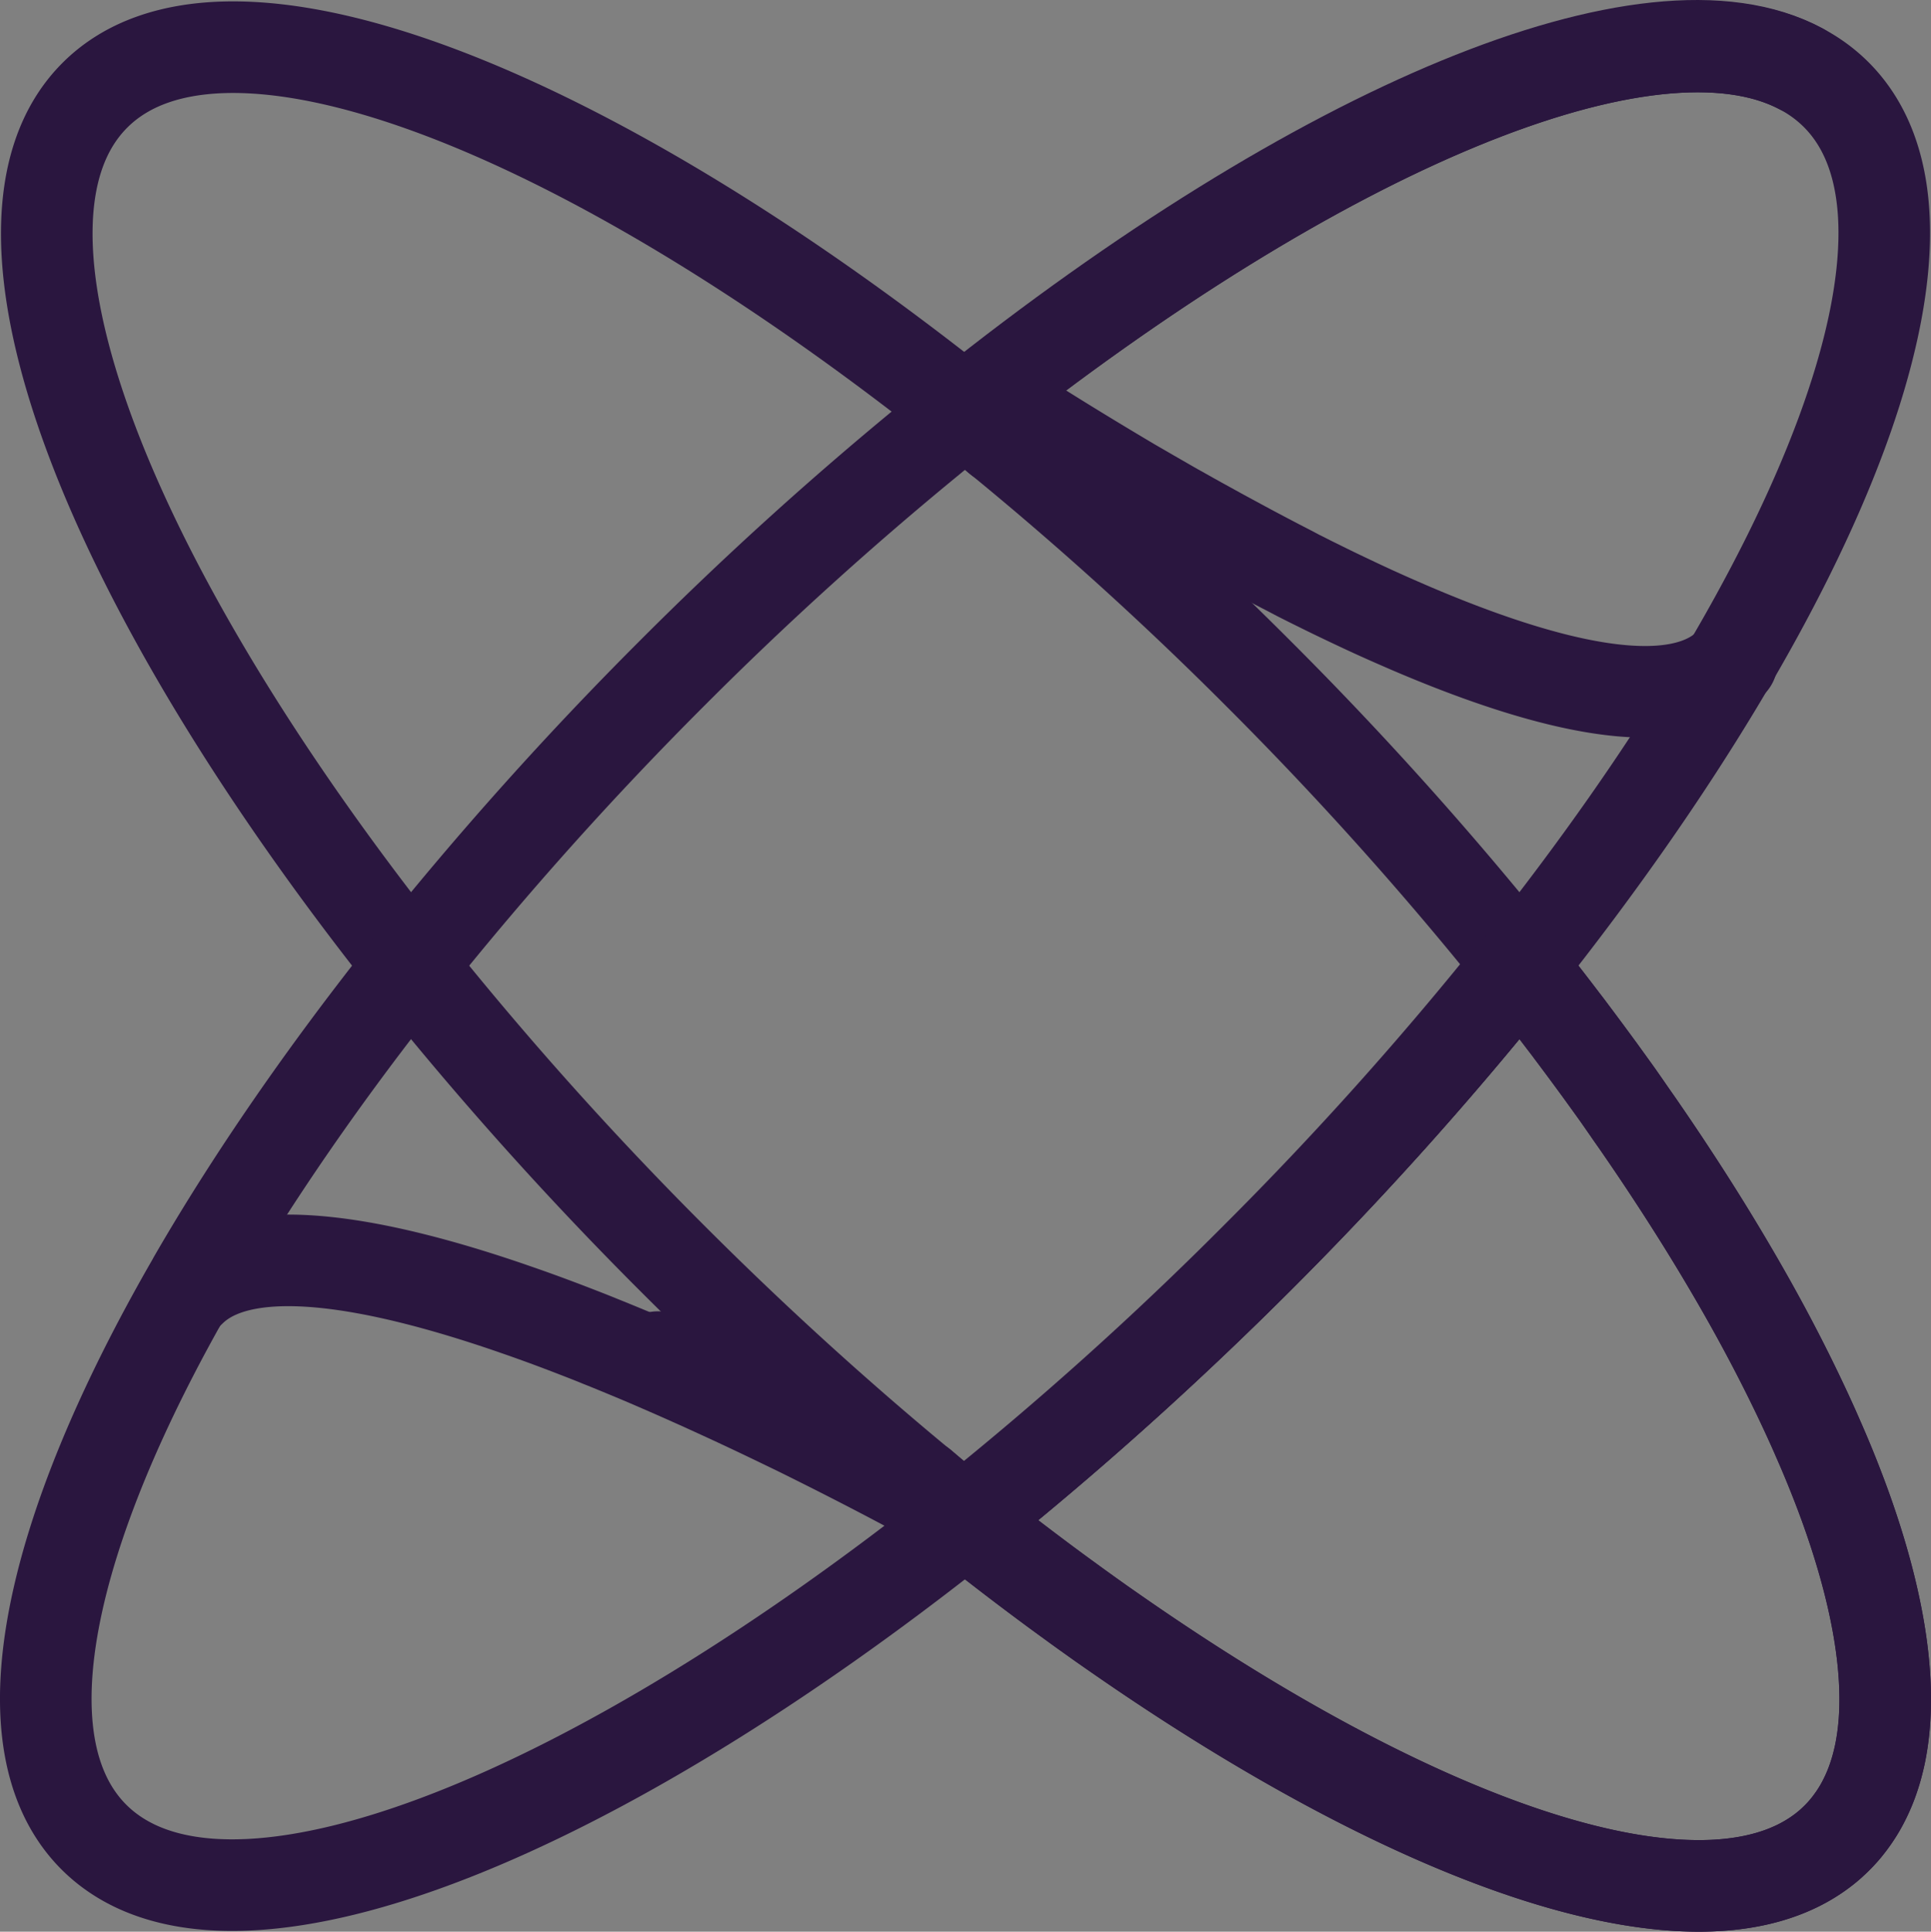 <svg xmlns="http://www.w3.org/2000/svg" id="Capa_1" data-name="Capa 1" viewBox="0 0 843.43 843.64"><rect x="0" y="0" width="843.43" height="843.64" fill="#808080" stroke="none"/><defs><style>.cls-1{fill:none;stroke:#2a163f;stroke-linecap:round;stroke-linejoin:round;stroke-width:40px;}.cls-2{fill:#fff;}</style></defs><path class="cls-1" d="M805.73,656.87c15.12,41.67,20.92,77.83,16,105.8-.2,1.14-.41,2.27-.65,3.38-.36,1.71-.76,3.37-1.21,5s-.9,3.14-1.41,4.66a72.61,72.61,0,0,1-4,9.71,63.57,63.57,0,0,1-4.82,8.2c-.36.52-.73,1-1.1,1.54-.74,1-1.52,2-2.32,3-.41.48-.81,1-1.23,1.43-.83.94-1.69,1.85-2.58,2.74s-1.8,1.76-2.74,2.59-1.9,1.62-2.89,2.41c-.5.39-1,.77-1.51,1.14-53.1,39.07-172.24-1-307.36-94.91l-5.74-4h0c-1.52-1.07-3-2.14-4.56-3.23q-5.53-3.93-11.09-8L461.94,695q-20.08-14.76-40.47-31l1-.76c6.06-5,12.34-10,18.4-15.15,36.16-29.86,72.51-62.77,108.51-98.71A1534.86,1534.86,0,0,0,664,421.45q9.16,11.49,17.86,22.91c1.49,2,3,3.89,4.43,5.84q5.5,7.31,10.81,14.56c.71,1,1.42,1.93,2.12,2.9,1.4,1.94,2.8,3.86,4.18,5.79s2.76,3.85,4.12,5.77,2.72,3.84,4,5.76,2.68,3.83,4,5.73l3.92,5.71q3.9,5.71,7.66,11.37c1.24,1.89,2.49,3.77,3.72,5.65q13.88,21.15,25.81,41.59l3.15,5.43C772.18,582.11,782.94,603,791.89,623c.74,1.65,1.48,3.31,2.2,5q4.88,11.13,9,21.84C804,652.17,804.87,654.53,805.73,656.87Z" transform="translate(-0.02 0.29)"></path><path class="cls-1" d="M786.57,29.71C720.59-5.09,576.38,56,422.28,178.47l-.75.61-.32-.25h0C575.78,55.38,721-5.78,786.57,29.71Z" transform="translate(-0.02 0.29)"></path><path class="cls-1" d="M663.46,420.84c.17.21.32.41.49.61A1534.86,1534.86,0,0,1,549.38,549.37c-36,35.94-72.35,68.85-108.5,98.73-6.06,5.2-12.34,10.17-18.4,15.15l-1,.76-.54-.43A1522.76,1522.76,0,0,0,548.71,549,1530.69,1530.69,0,0,0,663.46,420.84Z" transform="translate(-0.02 0.29)"></path><path class="cls-1" d="M436.61,191.4h0Z" transform="translate(-0.02 0.29)"></path><path class="cls-1" d="M436.56,191.36h0c-2.59-2.17-5.17-4.27-7.74-6.34C431.38,187.09,434,189.19,436.56,191.36Z" transform="translate(-0.02 0.29)"></path><path class="cls-1" d="M423.06,180.35l-1.53-1.26h0Z" transform="translate(-0.02 0.29)"></path><path class="cls-1" d="M421.53,179.08h0l-.32-.26Z" transform="translate(-0.02 0.29)"></path><path class="cls-1" d="M421,663.55h0c-6.05-5-12.33-9.94-18.38-15.13l-.1-.09h.1C408.63,653.59,414.92,658.57,421,663.55Z" transform="translate(-0.02 0.29)"></path><path class="cls-1" d="M343.45,618.14l4.15,2Z" transform="translate(-0.02 0.29)"></path><path class="cls-1" d="M324.24,609l3.75,1.76Z" transform="translate(-0.02 0.29)"></path><path class="cls-1" d="M316.59,605.42l4.34,2Z" transform="translate(-0.02 0.29)"></path><path class="cls-1" d="M307.06,601.07l4.38,2Z" transform="translate(-0.02 0.29)"></path><path class="cls-1" d="M294.86,595.63l4.37,1.94Z" transform="translate(-0.02 0.29)"></path><path class="cls-1" d="M287.38,592.4l4.34,1.87Z" transform="translate(-0.02 0.29)"></path><path class="cls-2" d="M83.23,559.89c.42-.42.85-.82,1.29-1.22C20.52,669.48.52,761.48,41,802a62.29,62.29,0,0,0,5.51,4.89,58.34,58.34,0,0,1-5.93-5.18C.31,761.41,19.79,669.83,83.23,559.89Z" transform="translate(-0.02 0.29)"></path><path class="cls-1" d="M664,421.45l-.48-.61A1542.91,1542.91,0,0,0,549.79,294,1520.35,1520.35,0,0,0,436.61,191.4h-.05c-2.6-2.17-5.19-4.27-7.77-6.35-1.92-1.56-3.84-3.11-5.73-4.66l-1.53-1.27-.32-.25h0C253.62,45.65,97.75-15,41.45,41.32S45.77,253.5,178.92,421.05l.32.4A1541.37,1541.37,0,0,0,294.11,549.71c35.91,35.9,72.27,68.78,108.37,98.63l.1.09c6.05,5.19,12.33,10.16,18.38,15.13h0l.54.43q20.37,16.2,40.47,31,2.28,1.68,4.58,3.34,5.55,4.06,11.09,8c1.52,1.09,3,2.16,4.56,3.23h0c1.92,1.34,3.83,2.69,5.74,4,135.12,93.91,254.27,134,307.36,94.91.51-.37,1-.75,1.51-1.14,1-.78,2-1.58,2.89-2.41s1.84-1.69,2.74-2.59h0c.89-.89,1.75-1.8,2.58-2.74.42-.47.82-1,1.23-1.43.8-1,1.58-1.94,2.32-3,.37-.5.74-1,1.1-1.54a63.57,63.57,0,0,0,4.82-8.2,72.61,72.61,0,0,0,4-9.71c.51-1.52,1-3.08,1.41-4.66s.85-3.33,1.21-5c.24-1.11.45-2.24.65-3.38,4.88-28-.92-64.13-16-105.8q-1.28-3.51-2.64-7.07-4.07-10.71-9-21.84c-.72-1.65-1.46-3.31-2.2-5a698.8,698.8,0,0,0-32.16-62.54c-1-1.8-2.08-3.61-3.15-5.43q-11.93-20.41-25.81-41.59-1.84-2.82-3.72-5.65-3.76-5.65-7.66-11.37c-1.3-1.89-2.6-3.8-3.92-5.71s-2.65-3.82-4-5.73-2.69-3.83-4-5.76-2.73-3.84-4.12-5.77l-4.18-5.79c-.7-1-1.41-1.93-2.12-2.9q-5.31-7.25-10.81-14.56c-1.46-2-2.94-3.89-4.43-5.84q-8.69-11.42-17.85-22.91" transform="translate(-0.02 0.29)"></path><path class="cls-1" d="M402.58,652h-.1c-3.7-2-8.62-4.62-14.55-7.74l-2.84-1.48c-10.16-5.31-22.95-11.84-37.49-19l-4.15-2c-5-2.42-10.14-4.89-15.46-7.4l-3.75-1.76-3.31-1.55-4.34-2-5.15-2.36-4.38-2c-2.59-1.17-5.2-2.33-7.83-3.5l-4.37-1.94-3.12-1.36-4.36-1.9q-5.43-2.36-10.94-4.66l-4.22-1.75-5.6-2.3q-2.31-.94-4.63-1.86l-1-.42q-4.69-1.89-9.43-3.71-6.72-2.61-13.46-5.09c-4.33-1.58-8.65-3.13-13-4.62l-2.62-.91c-58.46-20-113.89-29.94-137.92-8.48-.47.4-.9.82-1.34,1.25a18.2,18.2,0,0,0-2.82,3" transform="translate(-0.02 0.29)"></path><path class="cls-1" d="M421.53,179.09c-4.76,3.94-9.69,7.81-14.63,11.94A1521.62,1521.62,0,0,0,293.67,293.64,1539.33,1539.33,0,0,0,180,420.51c-.25.32-.51.63-.76.94-37.67,47.3-69.56,93.67-94.67,137.15l0,.07C20.52,669.48.52,761.48,41,802a62.29,62.29,0,0,0,5.51,4.89c.39.31.79.62,1.19.91C109,853.8,259.91,792.54,421.52,664l1-.76c6.06-5,12.34-10,18.4-15.15,36.11-29.88,72.46-62.79,108.46-98.73A1534.86,1534.86,0,0,0,664,421.45h0l.58-.73C797.69,253.17,858.38,97.27,802,41a63.49,63.49,0,0,0-15.45-11.28C720.59-5.09,576.38,56,422.28,178.47l-.75.61Z" transform="translate(-0.02 0.29)"></path><path class="cls-1" d="M441.8,178.82h.1c3.54,2.27,8.24,5.26,13.92,8.83l2.71,1.69c9.73,6.07,22,13.56,35.93,21.81l4,2.31q7.2,4.18,14.85,8.56l3.6,2,3.19,1.8,4.17,2.32,5,2.75,4.22,2.33,7.54,4.08,4.21,2.27,3,1.6,4.2,2.22q5.24,2.77,10.55,5.49L567,251l5.41,2.72c1.49.75,3,1.48,4.48,2.21.32.18.66.33,1,.5q4.53,2.24,9.12,4.42,6.49,3.11,13,6.1c4.2,1.91,8.39,3.78,12.61,5.6l2.54,1.11c56.77,24.4,111.27,38.55,136.87,19,.5-.37,1-.75,1.44-1.15a19,19,0,0,0,3-2.77" transform="translate(-0.02 0.29)"></path></svg>